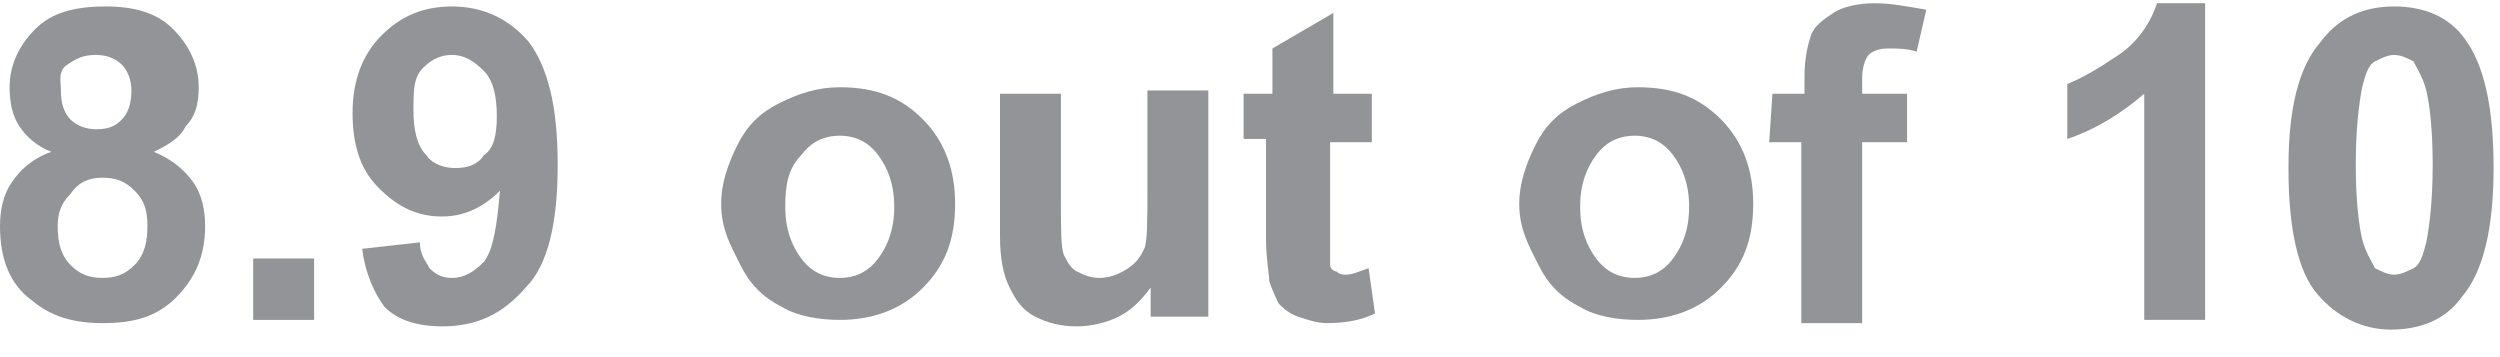 <?xml version="1.0" encoding="UTF-8"?>
<svg width="140px" height="20px" viewBox="0 0 140 20" version="1.1" xmlns="http://www.w3.org/2000/svg" xmlns:xlink="http://www.w3.org/1999/xlink">
    <title>Group</title>
    <defs>
        <filter id="filter-1">
            <feColorMatrix in="SourceGraphic" type="matrix" values="0 0 0 0 1 0 0 0 0 1 0 0 0 0 1 0 0 0 1 0"></feColorMatrix>
        </filter>
    </defs>
    <g id="Desktop" stroke="none" stroke-width="1" fill="none" fill-rule="evenodd">
        <g id="Home-Light-" transform="translate(-714, -3941)">
            <g id="Group-33" transform="translate(161, 3469)">
                <g id="Trust" transform="translate(236, 456.726)">
                    <g id="Group" transform="translate(317, 15.455)" filter="url(#filter-1)">
                        <g>
                            <path d="M2.872,8.324 C1.974,7.962 1.436,7.419 1.077,6.876 C0.718,6.333 0.538,5.61 0.538,4.705 C0.538,3.438 1.077,2.352 1.974,1.448 C2.872,0.543 4.128,0.181 5.923,0.181 C7.538,0.181 8.795,0.543 9.692,1.448 C10.59,2.352 11.128,3.438 11.128,4.705 C11.128,5.61 10.949,6.333 10.41,6.876 C10.051,7.6 9.333,7.962 8.615,8.324 C9.513,8.686 10.231,9.229 10.769,9.952 C11.308,10.676 11.487,11.581 11.487,12.486 C11.487,14.114 10.949,15.381 9.872,16.467 C8.795,17.552 7.538,17.914 5.744,17.914 C4.128,17.914 2.872,17.552 1.795,16.648 C0.538,15.743 0,14.295 0,12.486 C0,11.581 0.179,10.676 0.718,9.952 C1.077,9.41 1.795,8.686 2.872,8.324 Z M3.231,12.486 C3.231,13.39 3.41,14.114 3.949,14.657 C4.487,15.2 5.026,15.381 5.744,15.381 C6.462,15.381 7,15.2 7.538,14.657 C8.077,14.114 8.256,13.39 8.256,12.486 C8.256,11.581 8.077,11.038 7.538,10.495 C7,9.952 6.462,9.771 5.744,9.771 C4.846,9.771 4.308,10.133 3.949,10.676 C3.41,11.219 3.231,11.762 3.231,12.486 Z M3.41,4.886 C3.41,5.61 3.59,6.152 3.949,6.514 C4.308,6.876 4.846,7.057 5.385,7.057 C6.103,7.057 6.462,6.876 6.821,6.514 C7.179,6.152 7.359,5.61 7.359,4.886 C7.359,4.343 7.179,3.8 6.821,3.438 C6.462,3.076 5.923,2.895 5.385,2.895 C4.667,2.895 4.308,3.076 3.769,3.438 C3.231,3.8 3.41,4.343 3.41,4.886 Z" id="Shape" fill="#929497" fill-rule="nonzero"></path>
                            <polygon id="Path" fill="#929497" points="14.179 17.733 14.179 14.295 17.59 14.295 17.59 17.733"></polygon>
                            <path d="M20.282,13.752 L23.513,13.39 C23.513,14.114 23.872,14.476 24.051,14.838 C24.41,15.2 24.769,15.381 25.308,15.381 C26.026,15.381 26.564,15.019 27.103,14.476 C27.641,13.752 27.821,12.486 28,10.495 C27.103,11.4 26.026,11.943 24.769,11.943 C23.333,11.943 22.256,11.4 21.179,10.314 C20.103,9.229 19.744,7.781 19.744,6.152 C19.744,4.343 20.282,2.895 21.359,1.81 C22.436,0.724 23.692,0.181 25.308,0.181 C27.103,0.181 28.538,0.905 29.615,2.171 C30.692,3.619 31.231,5.79 31.231,9.048 C31.231,12.305 30.692,14.657 29.436,15.924 C28.179,17.371 26.744,18.095 24.769,18.095 C23.333,18.095 22.256,17.733 21.538,17.01 C21,16.286 20.462,15.2 20.282,13.752 Z M27.821,6.333 C27.821,5.248 27.641,4.343 27.103,3.8 C26.564,3.257 26.026,2.895 25.308,2.895 C24.769,2.895 24.231,3.076 23.692,3.619 C23.154,4.162 23.154,4.886 23.154,5.971 C23.154,7.057 23.333,7.962 23.872,8.505 C24.231,9.048 24.949,9.229 25.487,9.229 C26.205,9.229 26.744,9.048 27.103,8.505 C27.641,8.143 27.821,7.419 27.821,6.333 Z" id="Shape" fill="#929497" fill-rule="nonzero"></path>
                            <path d="M40.385,11.219 C40.385,10.133 40.744,9.048 41.282,7.962 C41.821,6.876 42.538,6.152 43.615,5.61 C44.692,5.067 45.769,4.705 47.026,4.705 C49,4.705 50.436,5.248 51.692,6.514 C52.949,7.781 53.487,9.41 53.487,11.219 C53.487,13.21 52.949,14.657 51.692,15.924 C50.436,17.19 48.821,17.733 47.026,17.733 C45.949,17.733 44.692,17.552 43.795,17.01 C42.718,16.467 42,15.743 41.462,14.657 C40.923,13.571 40.385,12.667 40.385,11.219 Z M43.974,11.4 C43.974,12.667 44.333,13.571 44.872,14.295 C45.41,15.019 46.128,15.381 47.026,15.381 C47.923,15.381 48.641,15.019 49.179,14.295 C49.718,13.571 50.077,12.667 50.077,11.4 C50.077,10.133 49.718,9.229 49.179,8.505 C48.641,7.781 47.923,7.419 47.026,7.419 C46.128,7.419 45.41,7.781 44.872,8.505 C44.154,9.229 43.974,10.133 43.974,11.4 Z" id="Shape" fill="#929497" fill-rule="nonzero"></path>
                            <path d="M64.436,17.733 L64.436,15.924 C63.897,16.648 63.359,17.19 62.641,17.552 C61.923,17.914 61.026,18.095 60.308,18.095 C59.41,18.095 58.692,17.914 57.974,17.552 C57.256,17.19 56.897,16.648 56.538,15.924 C56.179,15.2 56,14.295 56,13.029 L56,5.067 L59.41,5.067 L59.41,10.857 C59.41,12.667 59.41,13.752 59.59,14.114 C59.769,14.476 59.949,14.838 60.308,15.019 C60.667,15.2 61.026,15.381 61.564,15.381 C62.103,15.381 62.641,15.2 63.179,14.838 C63.718,14.476 63.897,14.114 64.077,13.752 C64.256,13.39 64.256,12.124 64.256,10.314 L64.256,4.886 L67.667,4.886 L67.667,17.552 L64.436,17.552 L64.436,17.733 L64.436,17.733 Z" id="Path" fill="#929497"></path>
                            <path d="M76.821,5.067 L76.821,7.781 L74.487,7.781 L74.487,12.848 C74.487,13.933 74.487,14.476 74.487,14.657 C74.487,14.838 74.667,15.019 74.846,15.019 C75.026,15.2 75.205,15.2 75.385,15.2 C75.744,15.2 76.103,15.019 76.641,14.838 L77,17.371 C76.282,17.733 75.385,17.914 74.308,17.914 C73.769,17.914 73.231,17.733 72.692,17.552 C72.154,17.371 71.795,17.01 71.615,16.829 C71.436,16.467 71.256,16.105 71.077,15.562 C71.077,15.2 70.897,14.295 70.897,13.21 L70.897,7.6 L69.641,7.6 L69.641,5.067 L71.256,5.067 L71.256,2.533 L74.667,0.543 L74.667,5.067 L76.821,5.067 Z" id="Path" fill="#929497"></path>
                            <path d="M85.077,11.219 C85.077,10.133 85.436,9.048 85.974,7.962 C86.513,6.876 87.231,6.152 88.308,5.61 C89.385,5.067 90.462,4.705 91.718,4.705 C93.692,4.705 95.128,5.248 96.385,6.514 C97.641,7.781 98.179,9.41 98.179,11.219 C98.179,13.21 97.641,14.657 96.385,15.924 C95.128,17.19 93.513,17.733 91.718,17.733 C90.641,17.733 89.385,17.552 88.487,17.01 C87.41,16.467 86.692,15.743 86.154,14.657 C85.615,13.571 85.077,12.667 85.077,11.219 Z M88.487,11.4 C88.487,12.667 88.846,13.571 89.385,14.295 C89.923,15.019 90.641,15.381 91.538,15.381 C92.436,15.381 93.154,15.019 93.692,14.295 C94.231,13.571 94.59,12.667 94.59,11.4 C94.59,10.133 94.231,9.229 93.692,8.505 C93.154,7.781 92.436,7.419 91.538,7.419 C90.641,7.419 89.923,7.781 89.385,8.505 C88.846,9.229 88.487,10.133 88.487,11.4 Z" id="Shape" fill="#929497" fill-rule="nonzero"></path>
                            <path d="M99.256,5.067 L101.051,5.067 L101.051,4.162 C101.051,3.076 101.231,2.352 101.41,1.81 C101.59,1.267 102.128,0.905 102.667,0.543 C103.205,0.181 104.103,0 105,0 C105.897,0 106.795,0.181 107.872,0.362 L107.333,2.714 C106.795,2.533 106.256,2.533 105.718,2.533 C105.179,2.533 104.821,2.714 104.641,2.895 C104.462,3.076 104.282,3.619 104.282,4.162 L104.282,5.067 L106.795,5.067 L106.795,7.781 L104.282,7.781 L104.282,17.914 L100.872,17.914 L100.872,7.781 L99.077,7.781 L99.256,5.067 L99.256,5.067 Z" id="Path" fill="#929497"></path>
                            <path d="M123.487,17.733 L120.077,17.733 L120.077,5.067 C118.821,6.152 117.385,7.057 115.769,7.6 L115.769,4.524 C116.667,4.162 117.564,3.619 118.641,2.895 C119.718,2.171 120.436,1.086 120.795,0 L123.487,0 L123.487,17.733 L123.487,17.733 Z" id="Path" fill="#929497"></path>
                            <path d="M134.077,0.181 C135.692,0.181 137.128,0.724 138.026,1.99 C139.103,3.438 139.641,5.79 139.641,9.229 C139.641,12.486 139.103,15.019 137.846,16.467 C136.949,17.733 135.513,18.276 133.897,18.276 C132.282,18.276 130.846,17.552 129.769,16.286 C128.692,15.019 128.154,12.667 128.154,9.229 C128.154,5.971 128.692,3.619 129.949,2.171 C131.026,0.724 132.462,0.181 134.077,0.181 Z M134.077,2.895 C133.718,2.895 133.359,3.076 133,3.257 C132.641,3.438 132.462,3.981 132.282,4.705 C132.103,5.61 131.923,7.057 131.923,9.048 C131.923,11.038 132.103,12.486 132.282,13.21 C132.462,13.933 132.821,14.476 133,14.838 C133.359,15.019 133.718,15.2 134.077,15.2 C134.436,15.2 134.795,15.019 135.154,14.838 C135.513,14.657 135.692,14.114 135.872,13.39 C136.051,12.486 136.231,11.038 136.231,9.048 C136.231,7.057 136.051,5.61 135.872,4.886 C135.692,4.162 135.333,3.619 135.154,3.257 C134.795,3.076 134.436,2.895 134.077,2.895 Z" id="Shape" fill="#929497" fill-rule="nonzero"></path>
                        </g>
                    </g>
                </g>
            </g>
        </g>
    </g>
</svg>